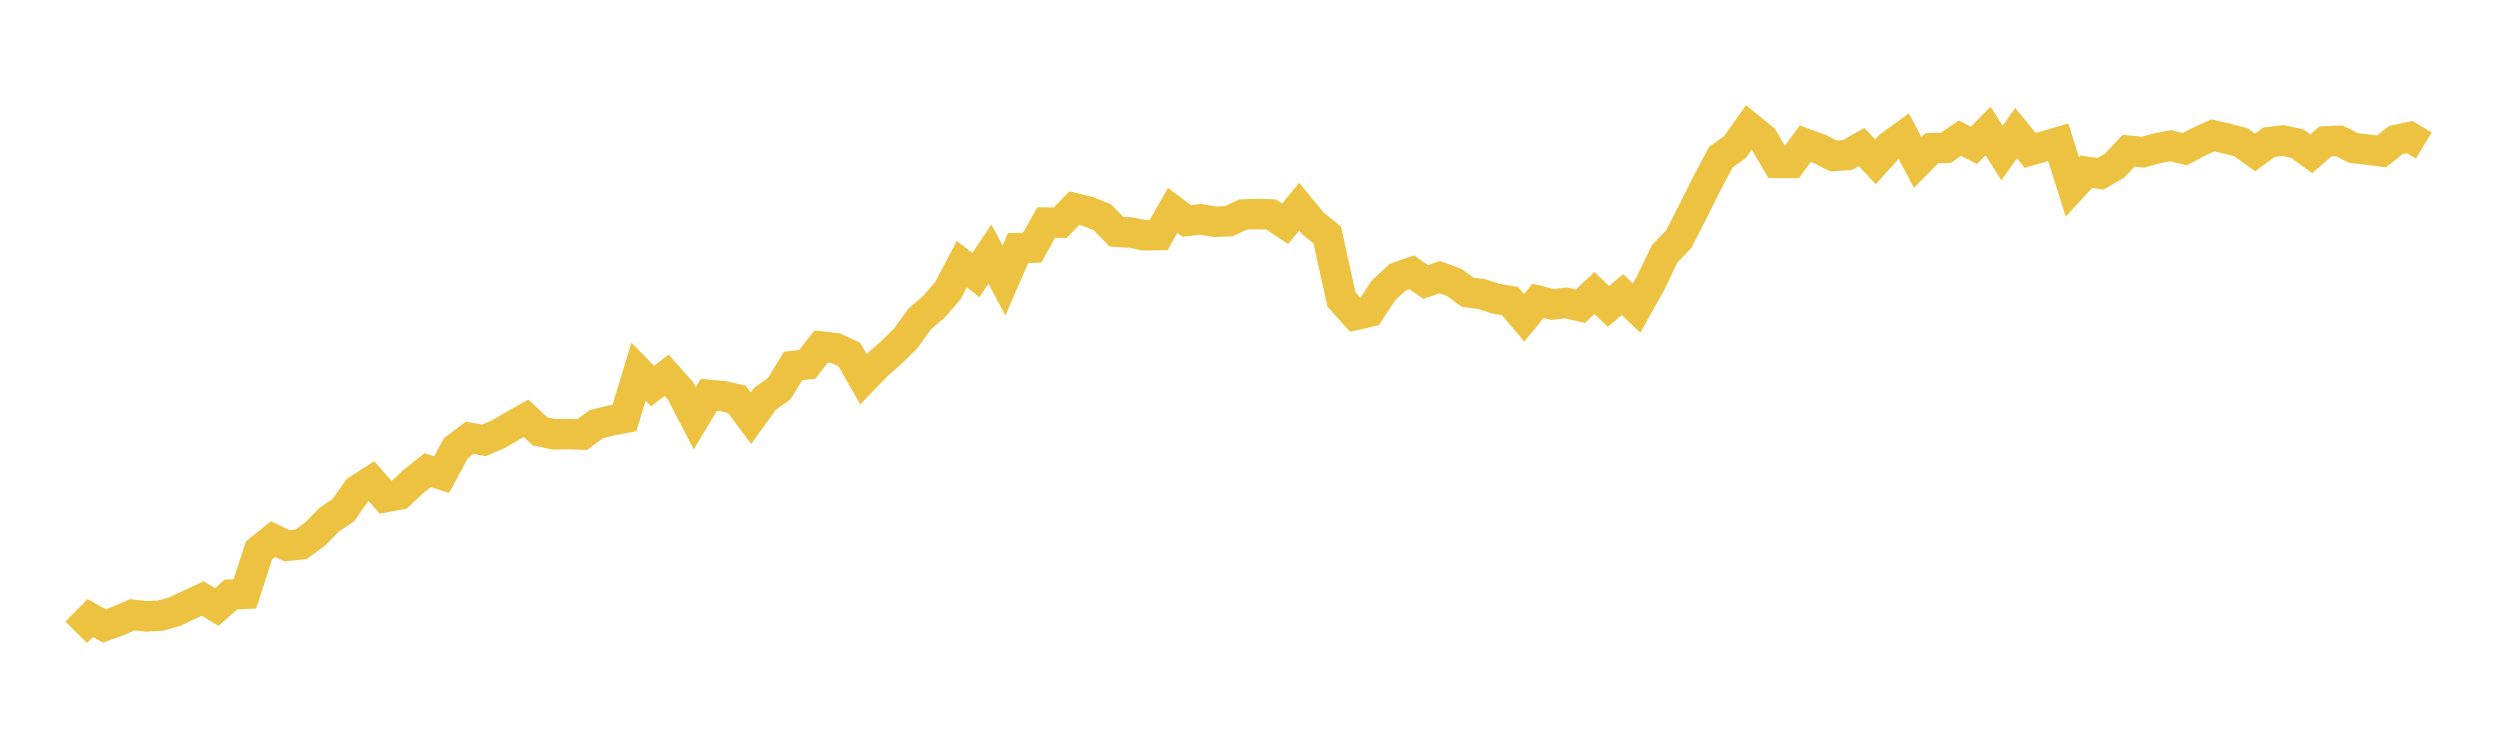 <svg width="164" height="48" xmlns="http://www.w3.org/2000/svg" xmlns:xlink="http://www.w3.org/1999/xlink"><path fill="none" stroke="rgb(237,194,64)" stroke-width="2" d="M5,41.477L5.922,40.545L6.844,41.062L7.766,40.729L8.689,40.326L9.611,40.435L10.533,40.384L11.455,40.127L12.377,39.689L13.299,39.262L14.222,39.822L15.144,39.003L16.066,38.954L16.988,36.111L17.91,35.366L18.832,35.805L19.754,35.706L20.677,35.027L21.599,34.088L22.521,33.471L23.443,32.154L24.365,31.562L25.287,32.612L26.21,32.439L27.132,31.572L28.054,30.844L28.976,31.133L29.898,29.409L30.82,28.721L31.743,28.886L32.665,28.497L33.587,27.96L34.509,27.44L35.431,28.3L36.353,28.49L37.275,28.473L38.198,28.505L39.12,27.825L40.042,27.595L40.964,27.418L41.886,24.383L42.808,25.325L43.731,24.62L44.653,25.657L45.575,27.432L46.497,25.905L47.419,25.983L48.341,26.192L49.263,27.433L50.186,26.155L51.108,25.504L52.03,24.011L52.952,23.903L53.874,22.732L54.796,22.836L55.719,23.257L56.641,24.876L57.563,23.925L58.485,23.112L59.407,22.206L60.329,20.929L61.251,20.14L62.174,19.082L63.096,17.325L64.018,18.045L64.94,16.669L65.862,18.399L66.784,16.274L67.707,16.249L68.629,14.602L69.551,14.608L70.473,13.656L71.395,13.881L72.317,14.252L73.24,15.201L74.162,15.255L75.084,15.436L76.006,15.421L76.928,13.805L77.85,14.495L78.772,14.384L79.695,14.55L80.617,14.514L81.539,14.074L82.461,14.042L83.383,14.068L84.305,14.68L85.228,13.561L86.15,14.672L87.072,15.423L87.994,19.633L88.916,20.662L89.838,20.45L90.76,19.045L91.683,18.19L92.605,17.863L93.527,18.496L94.449,18.184L95.371,18.512L96.293,19.175L97.216,19.297L98.138,19.597L99.06,19.747L99.982,20.845L100.904,19.73L101.826,19.972L102.749,19.87L103.671,20.094L104.593,19.222L105.515,20.1L106.437,19.325L107.359,20.21L108.281,18.566L109.204,16.647L110.126,15.687L111.048,13.888L111.97,12.032L112.892,10.307L113.814,9.646L114.737,8.35L115.659,9.101L116.581,10.682L117.503,10.689L118.425,9.426L119.347,9.759L120.269,10.231L121.192,10.173L122.114,9.648L123.036,10.613L123.958,9.587L124.88,8.921L125.802,10.651L126.725,9.721L127.647,9.699L128.569,9.064L129.491,9.535L130.413,8.592L131.335,10.034L132.257,8.732L133.18,9.869L134.102,9.6L135.024,9.333L135.946,12.263L136.868,11.264L137.79,11.402L138.713,10.868L139.635,9.887L140.557,9.984L141.479,9.739L142.401,9.558L143.323,9.787L144.246,9.298L145.168,8.88L146.09,9.094L147.012,9.335L147.934,10.001L148.856,9.327L149.778,9.217L150.701,9.424L151.623,10.083L152.545,9.279L153.467,9.239L154.389,9.709L155.311,9.813L156.234,9.934L157.156,9.192L158.078,8.993L159,9.546"></path></svg>
